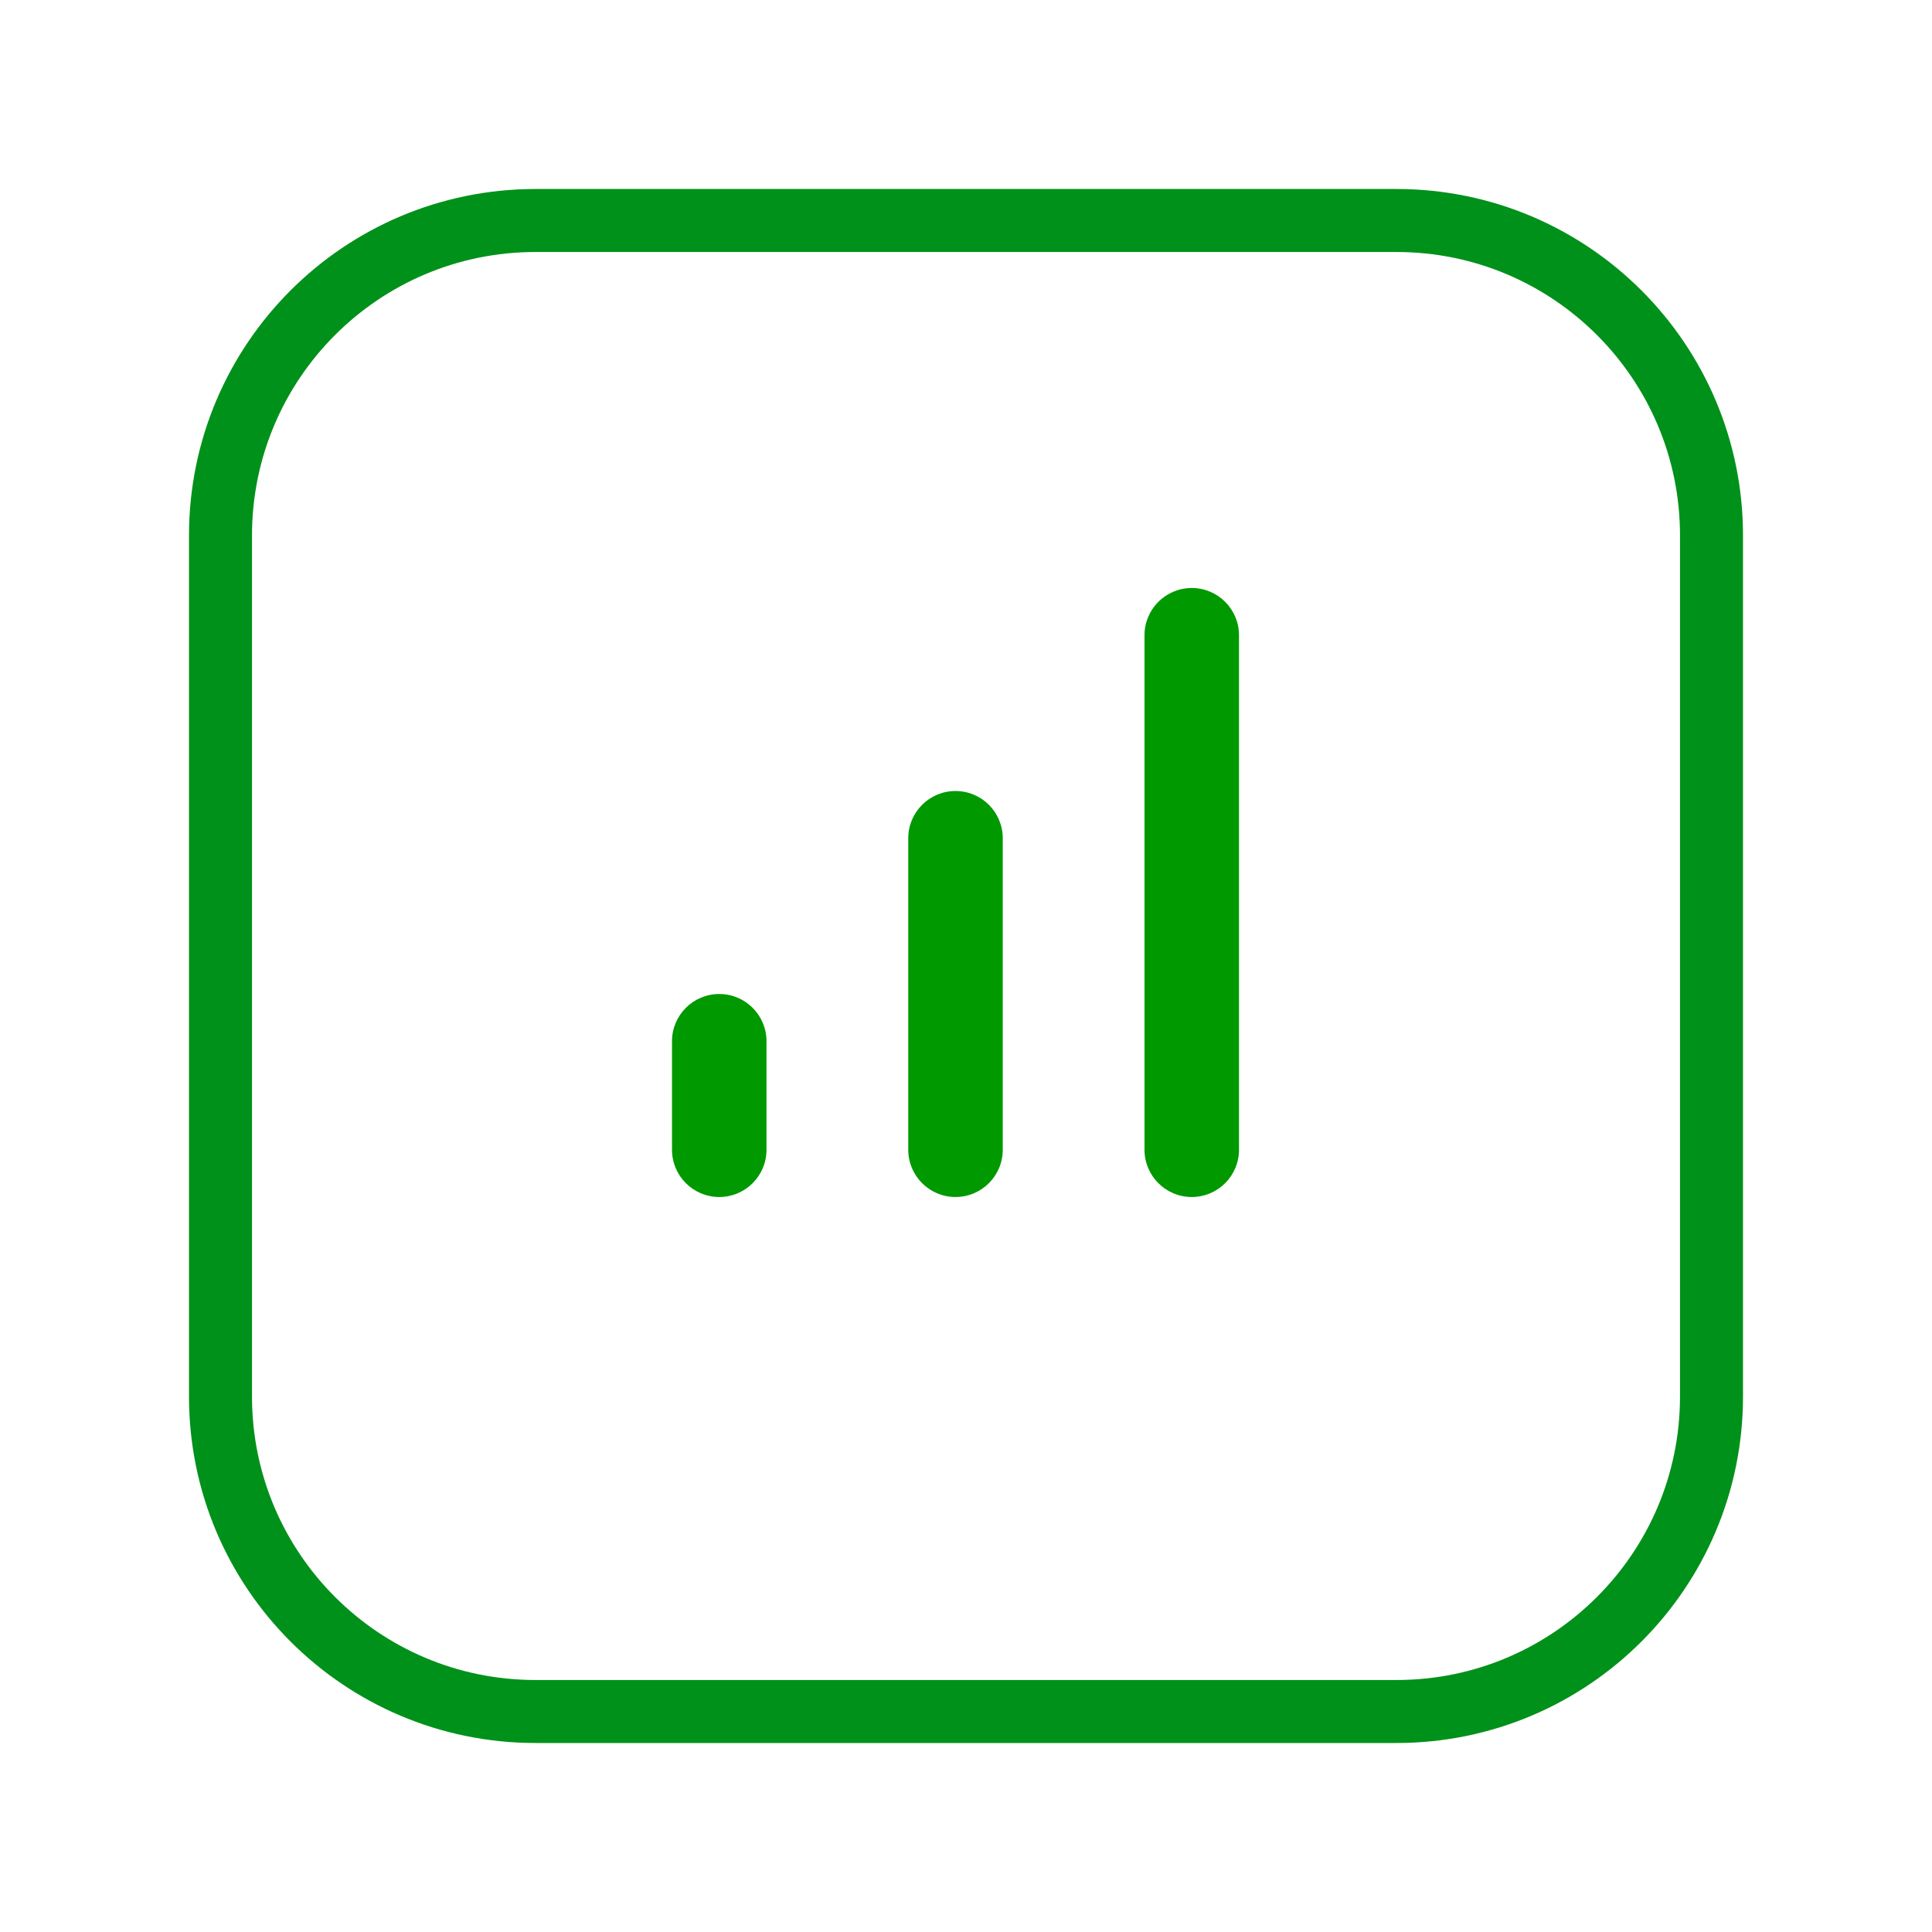 <svg width="92" height="92" viewBox="0 0 92 92" fill="none" xmlns="http://www.w3.org/2000/svg">
<g filter="url(#filter0_d_48_2)">
<path d="M66.5 7.5H25.5C17.216 7.5 10.5 14.216 10.5 22.5V63.5C10.5 71.784 17.216 78.5 25.5 78.5H66.5C74.784 78.5 81.5 71.784 81.5 63.5V22.5C81.5 14.216 74.784 7.5 66.5 7.5Z" fill="white" stroke="#00911A" stroke-width="3" stroke-miterlimit="10"/>
</g>
<path d="M32 54.75C32 55.993 33.007 57 34.25 57C35.493 57 36.5 55.993 36.5 54.75V49.583C36.5 48.341 35.493 47.333 34.25 47.333C33.007 47.333 32 48.341 32 49.583V54.75ZM43.25 54.75C43.25 55.993 44.257 57 45.5 57C46.743 57 47.75 55.993 47.75 54.75V39.917C47.75 38.674 46.743 37.667 45.5 37.667C44.257 37.667 43.25 38.674 43.25 39.917V54.75ZM54.5 54.75C54.5 55.993 55.507 57 56.75 57C57.993 57 59 55.993 59 54.75V30.25C59 29.007 57.993 28 56.75 28C55.507 28 54.5 29.007 54.5 30.25V54.75Z" fill="#009900"/>
<defs>
<filter id="filter0_d_48_2" x="3" y="3" width="86" height="86" filterUnits="userSpaceOnUse" color-interpolation-filters="sRGB">
<feFlood flood-opacity="0" result="BackgroundImageFix"/>
<feColorMatrix in="SourceAlpha" type="matrix" values="0 0 0 0 0 0 0 0 0 0 0 0 0 0 0 0 0 0 127 0" result="hardAlpha"/>
<feOffset dy="3"/>
<feGaussianBlur stdDeviation="3"/>
<feColorMatrix type="matrix" values="0 0 0 0 0 0 0 0 0 0 0 0 0 0 0 0 0 0 0.161 0"/>
<feBlend mode="normal" in2="BackgroundImageFix" result="effect1_dropShadow_48_2"/>
<feBlend mode="normal" in="SourceGraphic" in2="effect1_dropShadow_48_2" result="shape"/>
</filter>
</defs>
</svg>
